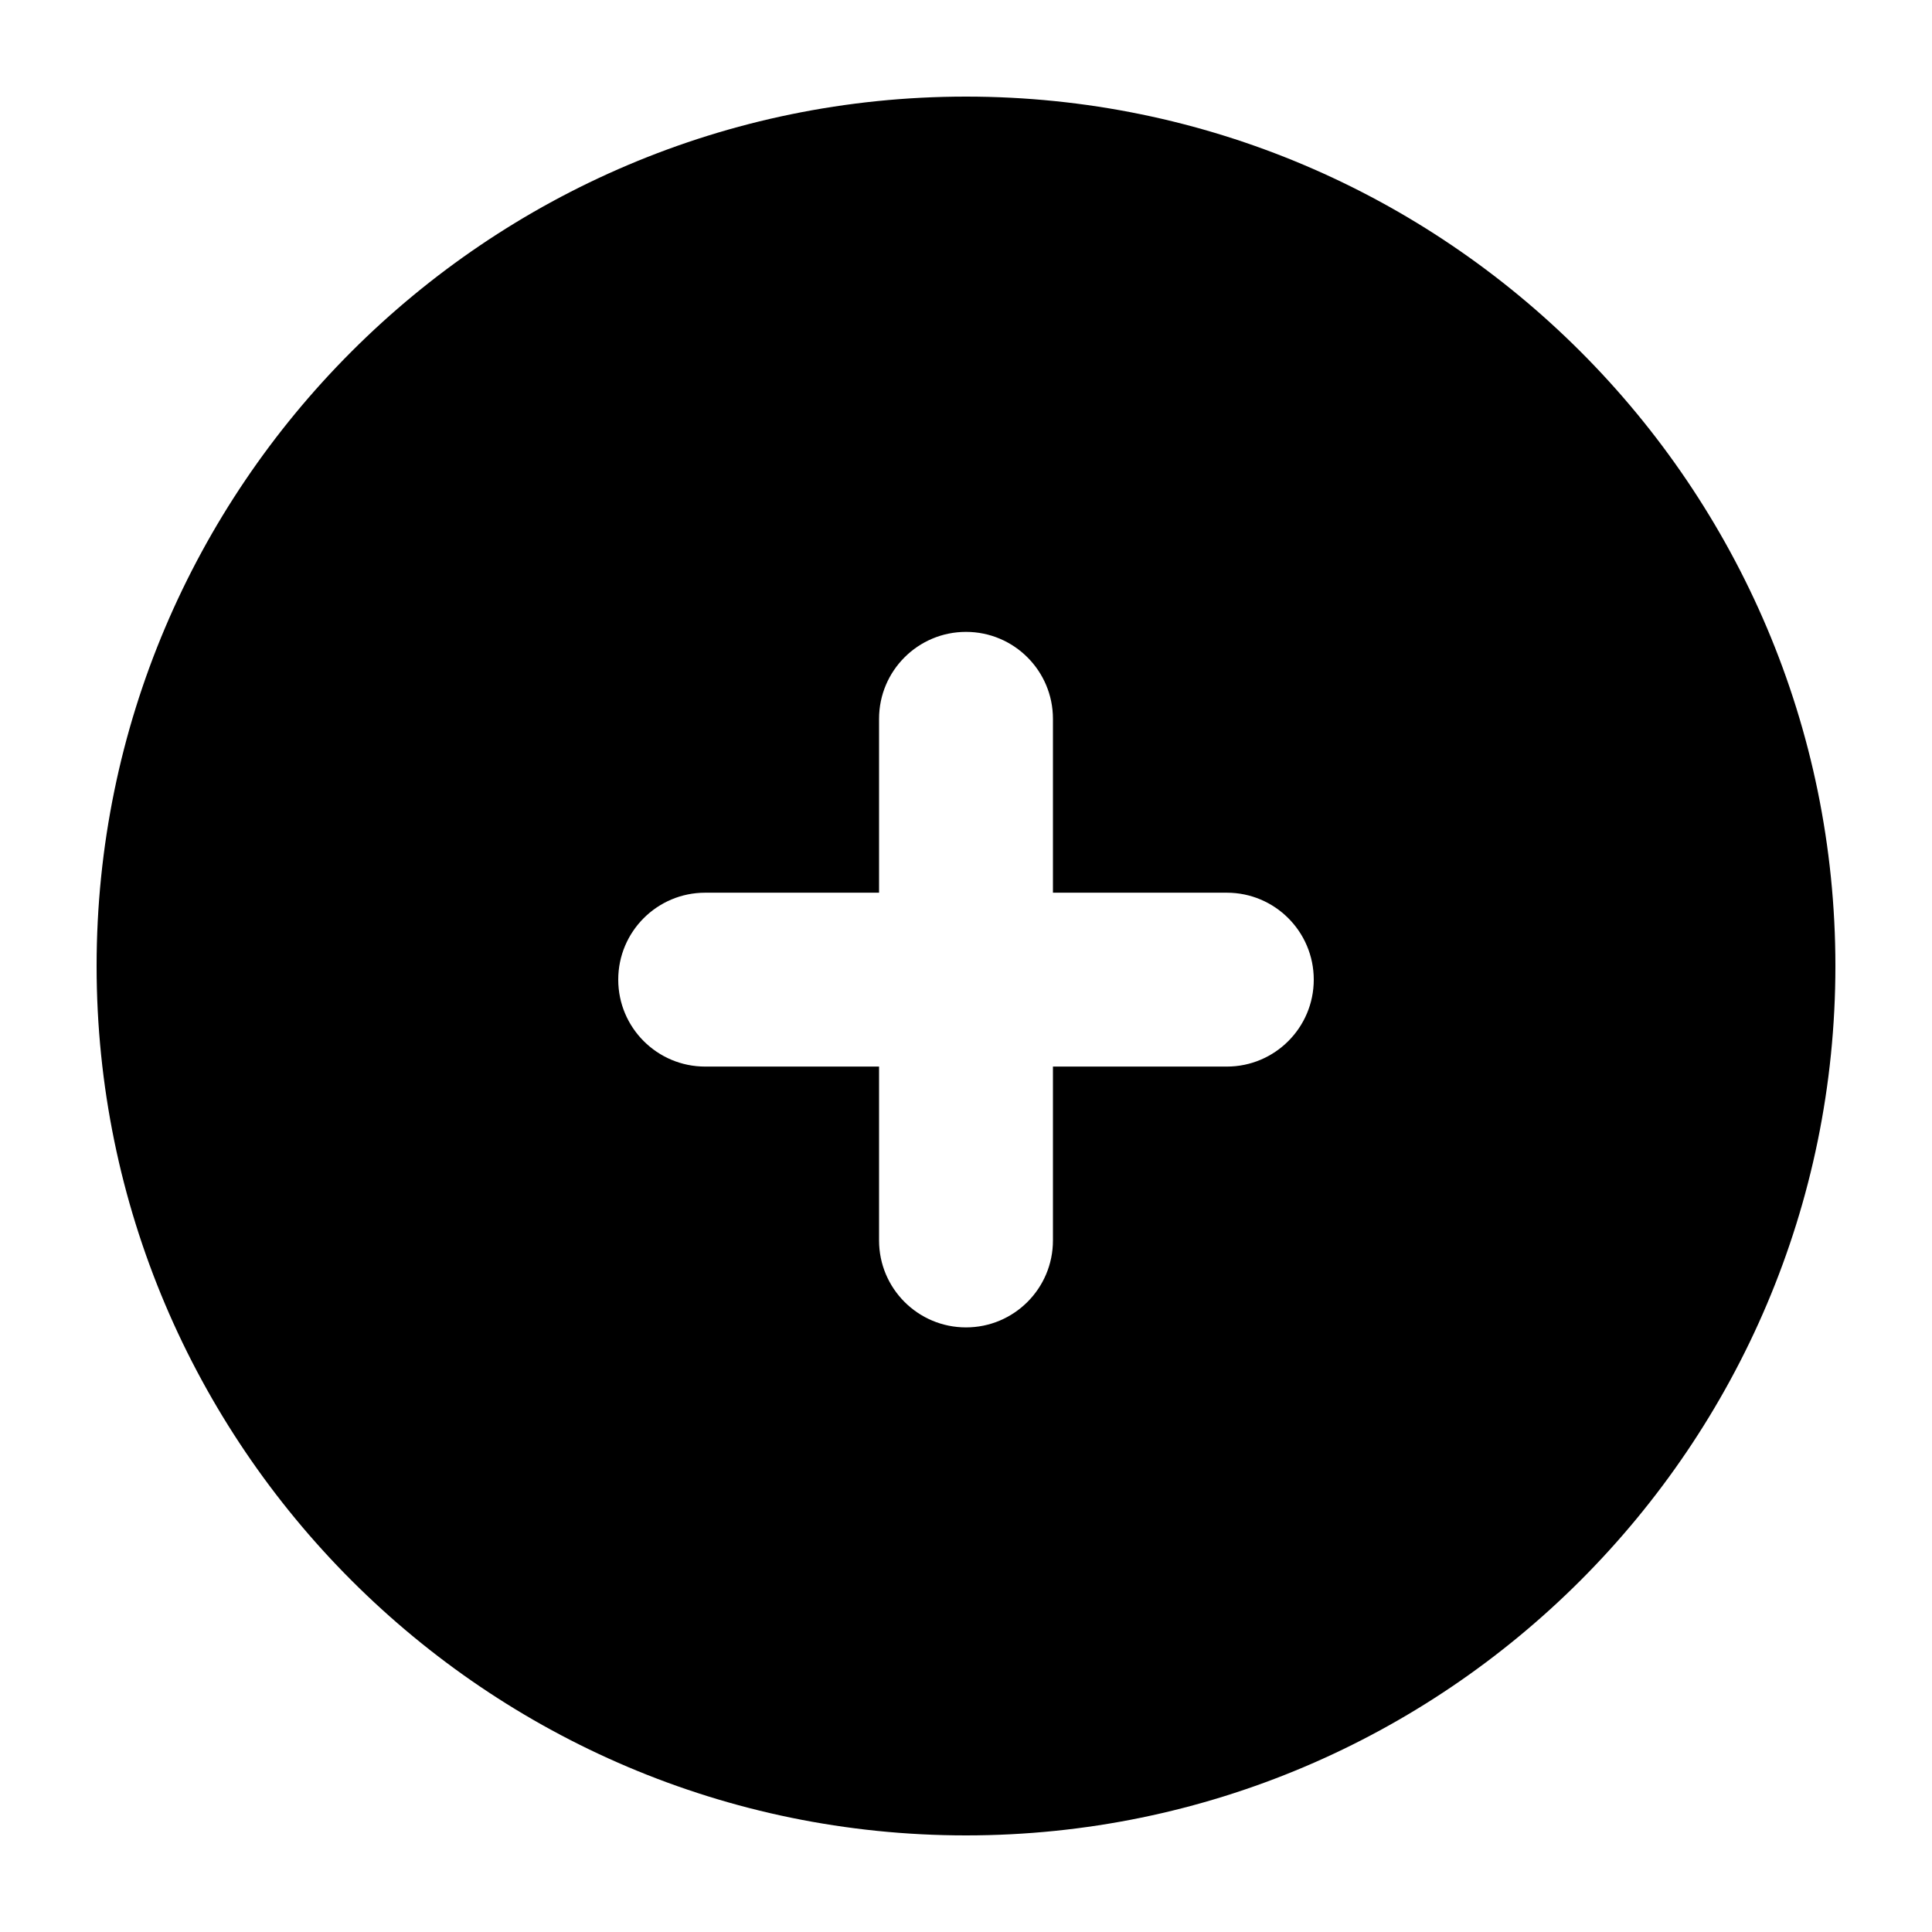 <svg xmlns="http://www.w3.org/2000/svg" xmlns:xlink="http://www.w3.org/1999/xlink" version="1.1" x="0px" y="0px" viewBox="0 0 100 100" enable-background="new 0 0 100 100" xml:space="preserve" width="100px" height="100px"><g><path fill="none" d="M63.5,46.206h-9v-9c0-2.485-2.016-4.5-4.5-4.5c-2.485,0-4.5,2.015-4.5,4.5v9h-9c-2.485,0-4.5,2.014-4.5,4.5   c0,2.485,2.015,4.5,4.5,4.5h9v9c0,2.485,2.015,4.5,4.5,4.5c2.484,0,4.5-2.015,4.5-4.5v-9h9c2.484,0,4.5-2.015,4.5-4.5   C68,48.221,65.984,46.206,63.5,46.206z"/><path d="M50,5C25.187,5,5,25.187,5,50c0,24.813,20.187,45,45,45c24.813,0,45-20.188,45-45C95,25.187,74.813,5,50,5z M63.5,55.206   h-9v9c0,2.485-2.016,4.5-4.5,4.5c-2.485,0-4.5-2.015-4.5-4.5v-9h-9c-2.485,0-4.5-2.015-4.5-4.5c0-2.486,2.015-4.5,4.5-4.5h9v-9   c0-2.485,2.015-4.5,4.5-4.5c2.484,0,4.5,2.015,4.5,4.5v9h9c2.484,0,4.5,2.015,4.5,4.5C68,53.191,65.984,55.206,63.5,55.206z"/></g></svg>